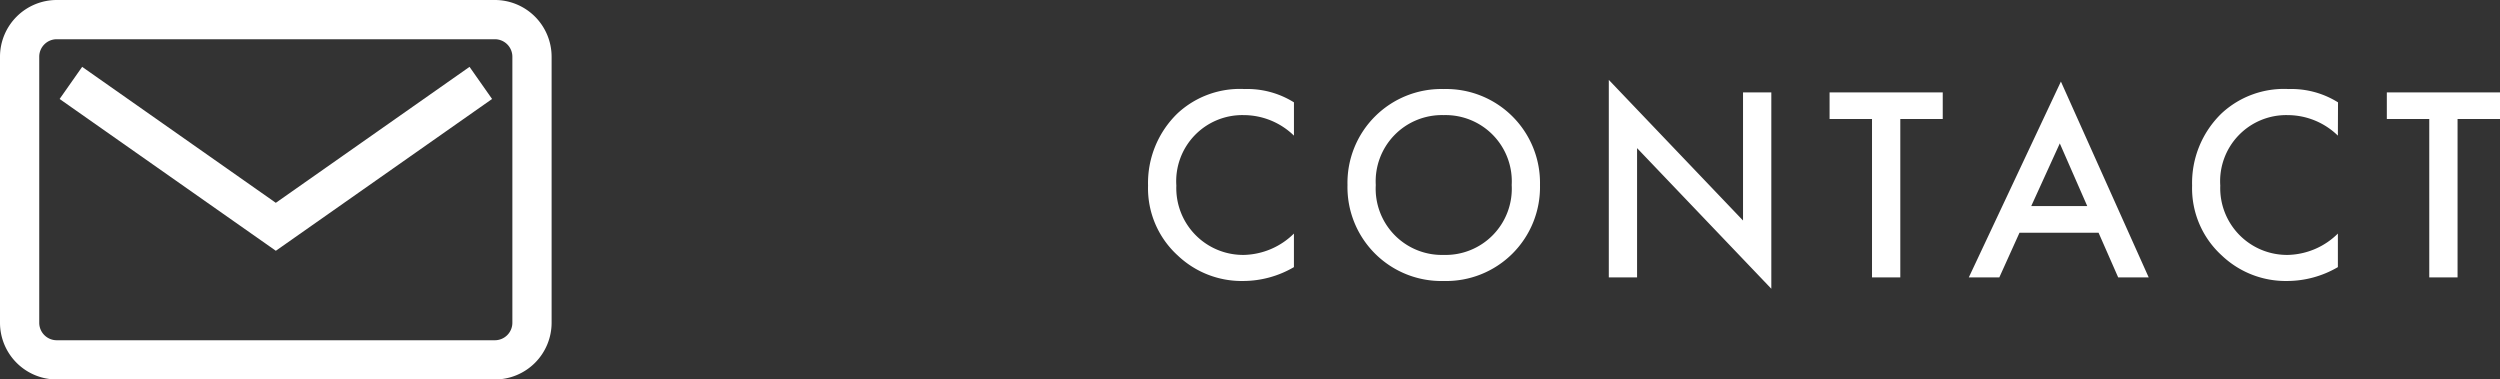 <svg xmlns="http://www.w3.org/2000/svg" width="99.142" height="15.044" viewBox="0 0 99.142 15.044">
  <rect x="0" y="0" width="99.142" height="15.044" fill="#333333" stroke="none"/>
  <g id="グループ_390" data-name="グループ 390" transform="translate(-1106 -671)">
    <path id="パス_592" data-name="パス 592" d="M6.314-6.941a3.487,3.487,0,0,0-1.958-.528,3.633,3.633,0,0,0-2.651.957A3.839,3.839,0,0,0,.528-3.641,3.6,3.6,0,0,0,1.705-.869,3.676,3.676,0,0,0,4.3.143a4,4,0,0,0,2.013-.55V-1.738a2.912,2.912,0,0,1-1.98.847A2.649,2.649,0,0,1,1.65-3.641,2.621,2.621,0,0,1,4.323-6.435a2.86,2.86,0,0,1,1.991.814Zm5.94-.528A3.722,3.722,0,0,0,8.437-3.663,3.722,3.722,0,0,0,12.254.143a3.722,3.722,0,0,0,3.817-3.806A3.722,3.722,0,0,0,12.254-7.469Zm0,6.578A2.626,2.626,0,0,1,9.559-3.663a2.626,2.626,0,0,1,2.695-2.772,2.626,2.626,0,0,1,2.695,2.772A2.626,2.626,0,0,1,12.254-.891ZM19.921,0V-5.126L25.245.451V-7.337H24.123v5.082L18.8-7.832V0ZM32.043-6.281V-7.337H27.555v1.056h1.683V0H30.36V-6.281ZM39,0h1.21L36.729-7.766,33.077,0h1.21l.8-1.771h3.135ZM35.552-2.827l1.133-2.486,1.089,2.486ZM47.718-6.941a3.487,3.487,0,0,0-1.958-.528,3.633,3.633,0,0,0-2.651.957,3.839,3.839,0,0,0-1.177,2.871A3.6,3.6,0,0,0,43.109-.869,3.676,3.676,0,0,0,45.7.143a4,4,0,0,0,2.013-.55V-1.738a2.912,2.912,0,0,1-1.98.847,2.649,2.649,0,0,1-2.684-2.75,2.621,2.621,0,0,1,2.673-2.794,2.86,2.86,0,0,1,1.991.814Zm6.424.66V-7.337H49.654v1.056h1.683V0h1.122V-6.281Z" transform="translate(1151 682)" fill="#fff"/>
    <g id="グループ_9" data-name="グループ 9" transform="translate(1106 671)">
      <path id="パス_45" data-name="パス 45" d="M48.542,35.5H31.165a2.252,2.252,0,0,0-2.249,2.249V48.3a2.252,2.252,0,0,0,2.249,2.249H48.542A2.252,2.252,0,0,0,50.791,48.3V37.749A2.252,2.252,0,0,0,48.542,35.5Zm.693,12.8a.694.694,0,0,1-.693.693H31.165a.694.694,0,0,1-.693-.693V37.749a.694.694,0,0,1,.693-.693H48.542a.694.694,0,0,1,.693.693Z" transform="translate(-28.916 -35.5)" fill="#fff"/>
      <path id="パス_46" data-name="パス 46" d="M42.046,46l-7.68-5.392-.894,1.274,8.575,6.02,8.575-6.02-.894-1.274Z" transform="translate(-31.108 -37.957)" fill="#fff"/>
    </g>
  </g>
</svg>
